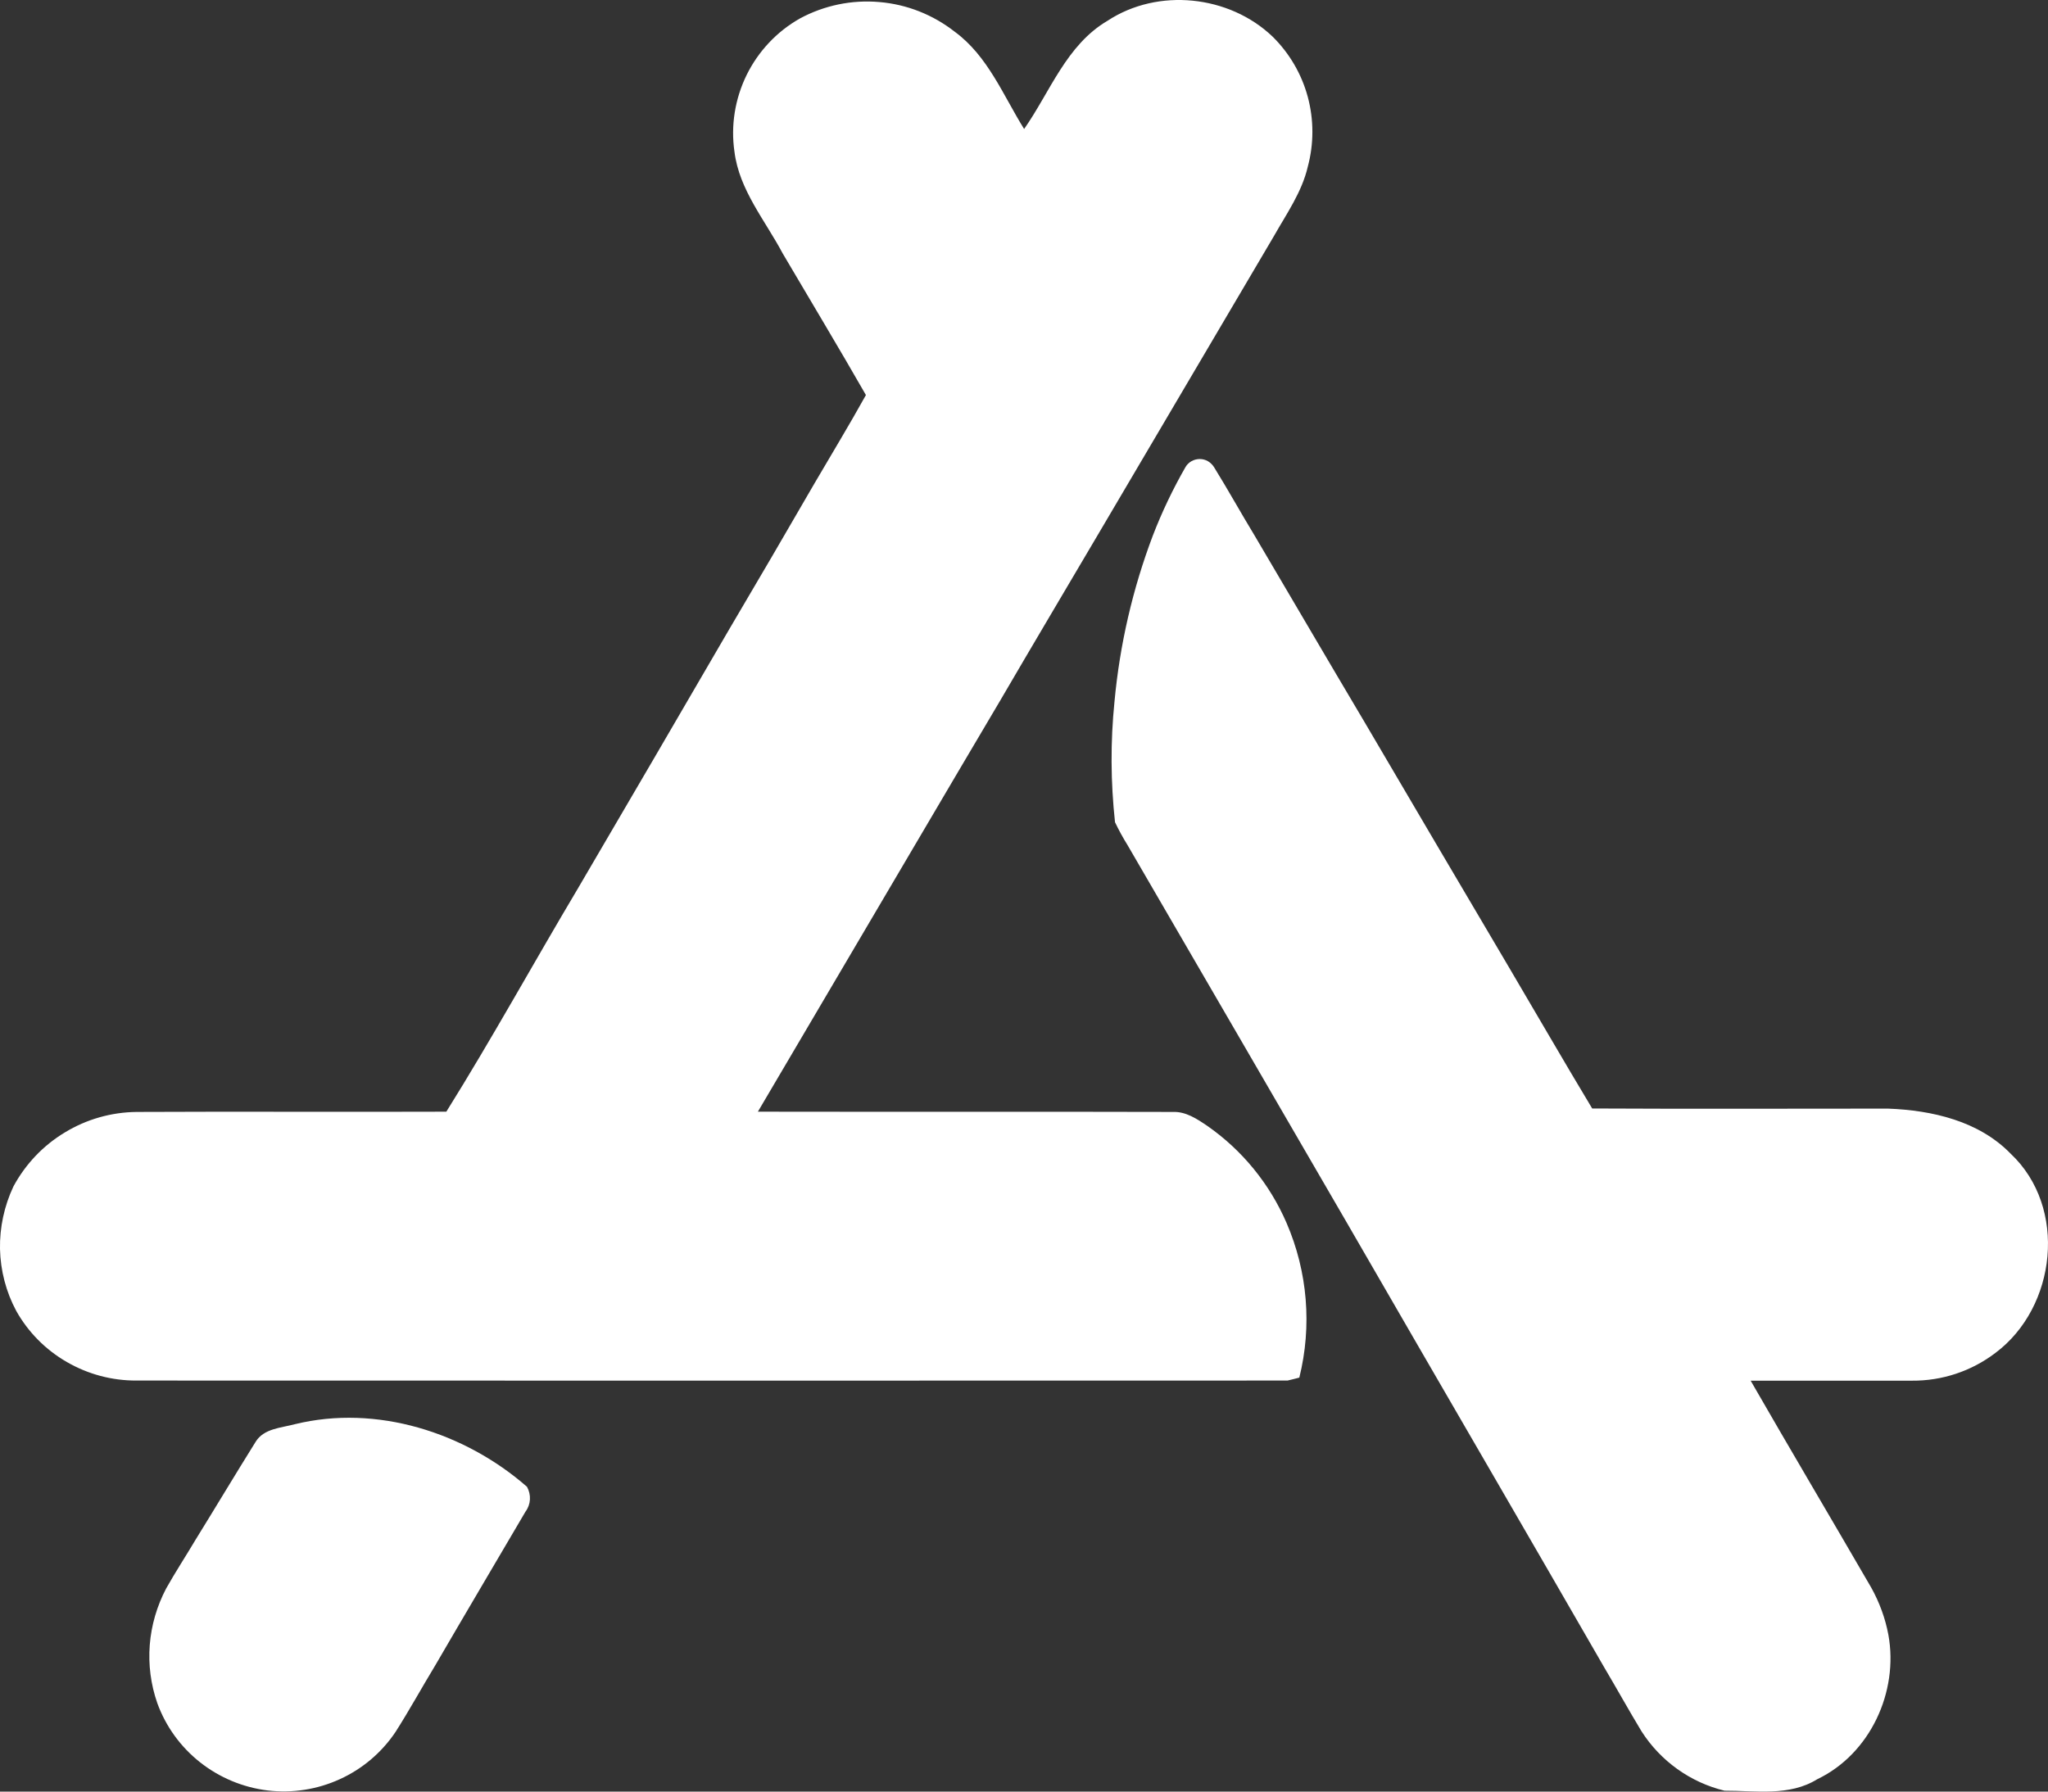 <svg width="16" height="14" viewBox="0 0 16 14" fill="none" xmlns="http://www.w3.org/2000/svg">
<rect x="0" y="0" width="16" height="14" fill="#333333" stroke="none"/>
<g clip-path="url(#clip0_511_571)">
<path fill-rule="evenodd" clip-rule="evenodd" d="M6.25 0.144C6.439 0.042 6.655 -0.003 6.87 0.016C7.085 0.034 7.289 0.115 7.459 0.248C7.718 0.438 7.837 0.745 8.001 1.008C8.204 0.718 8.331 0.351 8.653 0.162C9.047 -0.097 9.603 -0.038 9.942 0.286C10.074 0.416 10.169 0.579 10.217 0.757C10.265 0.936 10.265 1.124 10.217 1.303C10.171 1.501 10.052 1.669 9.953 1.844C9.498 2.615 9.044 3.386 8.59 4.157C8.332 4.595 8.072 5.032 7.816 5.471C7.593 5.847 7.372 6.223 7.15 6.6C6.741 7.295 6.331 7.991 5.921 8.687C7.001 8.689 8.082 8.686 9.163 8.689C9.264 8.685 9.351 8.743 9.432 8.798C9.705 8.988 9.919 9.251 10.051 9.556C10.216 9.937 10.251 10.362 10.151 10.765C10.128 10.771 10.082 10.783 10.059 10.788C7.061 10.789 4.064 10.789 1.067 10.788C0.875 10.789 0.688 10.739 0.522 10.643C0.357 10.548 0.22 10.41 0.127 10.244C0.047 10.095 0.004 9.929 0 9.76C-0.003 9.591 0.033 9.424 0.105 9.271C0.199 9.097 0.337 8.951 0.507 8.849C0.676 8.746 0.87 8.691 1.068 8.689C1.874 8.685 2.68 8.69 3.487 8.687C3.844 8.115 4.171 7.52 4.517 6.939C4.912 6.265 5.306 5.59 5.699 4.914C5.921 4.538 6.142 4.16 6.361 3.781C6.496 3.55 6.635 3.321 6.765 3.087C6.552 2.715 6.331 2.348 6.114 1.979C5.977 1.721 5.775 1.484 5.738 1.186C5.708 0.981 5.742 0.772 5.833 0.586C5.924 0.401 6.069 0.246 6.25 0.144ZM2.304 11.129C2.942 10.973 3.631 11.193 4.117 11.618C4.134 11.649 4.142 11.683 4.14 11.718C4.138 11.752 4.126 11.785 4.105 11.813C3.871 12.212 3.635 12.61 3.402 13.011C3.297 13.184 3.199 13.363 3.09 13.534C2.982 13.695 2.831 13.823 2.655 13.903C2.478 13.984 2.283 14.014 2.09 13.991C1.897 13.967 1.715 13.891 1.563 13.771C1.411 13.651 1.295 13.491 1.229 13.309C1.178 13.163 1.158 13.008 1.17 12.854C1.182 12.7 1.226 12.55 1.298 12.413C1.371 12.283 1.453 12.158 1.529 12.03C1.686 11.776 1.839 11.52 1.997 11.267C2.061 11.162 2.197 11.158 2.304 11.129ZM9.261 3.651C9.163 3.822 9.078 4 9.007 4.184C8.849 4.601 8.748 5.038 8.707 5.482C8.675 5.796 8.677 6.112 8.711 6.425C8.74 6.486 8.773 6.546 8.809 6.604C9.375 7.577 9.939 8.55 10.504 9.523C10.897 10.203 11.29 10.882 11.684 11.561C11.967 12.049 12.249 12.537 12.531 13.026C12.63 13.193 12.724 13.363 12.825 13.53C12.973 13.761 13.205 13.928 13.473 13.993C13.716 13.992 13.979 14.039 14.198 13.903C14.611 13.705 14.834 13.22 14.753 12.775C14.729 12.646 14.683 12.521 14.619 12.406C14.306 11.866 13.988 11.33 13.677 10.789C14.097 10.788 14.517 10.79 14.937 10.789C15.172 10.791 15.401 10.715 15.588 10.573C16.068 10.215 16.155 9.435 15.708 9.015C15.459 8.759 15.094 8.676 14.75 8.663C13.98 8.663 13.209 8.666 12.439 8.662C12.217 8.293 12.002 7.92 11.783 7.549C11.407 6.913 11.033 6.277 10.659 5.64C10.371 5.155 10.087 4.669 9.801 4.184C9.694 4.008 9.594 3.827 9.485 3.651C9.473 3.632 9.457 3.616 9.437 3.604C9.418 3.593 9.396 3.587 9.373 3.587C9.35 3.587 9.328 3.593 9.308 3.604C9.289 3.615 9.272 3.631 9.261 3.651Z" fill="white"/>
</g>
<defs>
<clipPath id="clip0_511_571">
<rect width="16" height="14" fill="white"/>
</clipPath>
</defs>
</svg>
